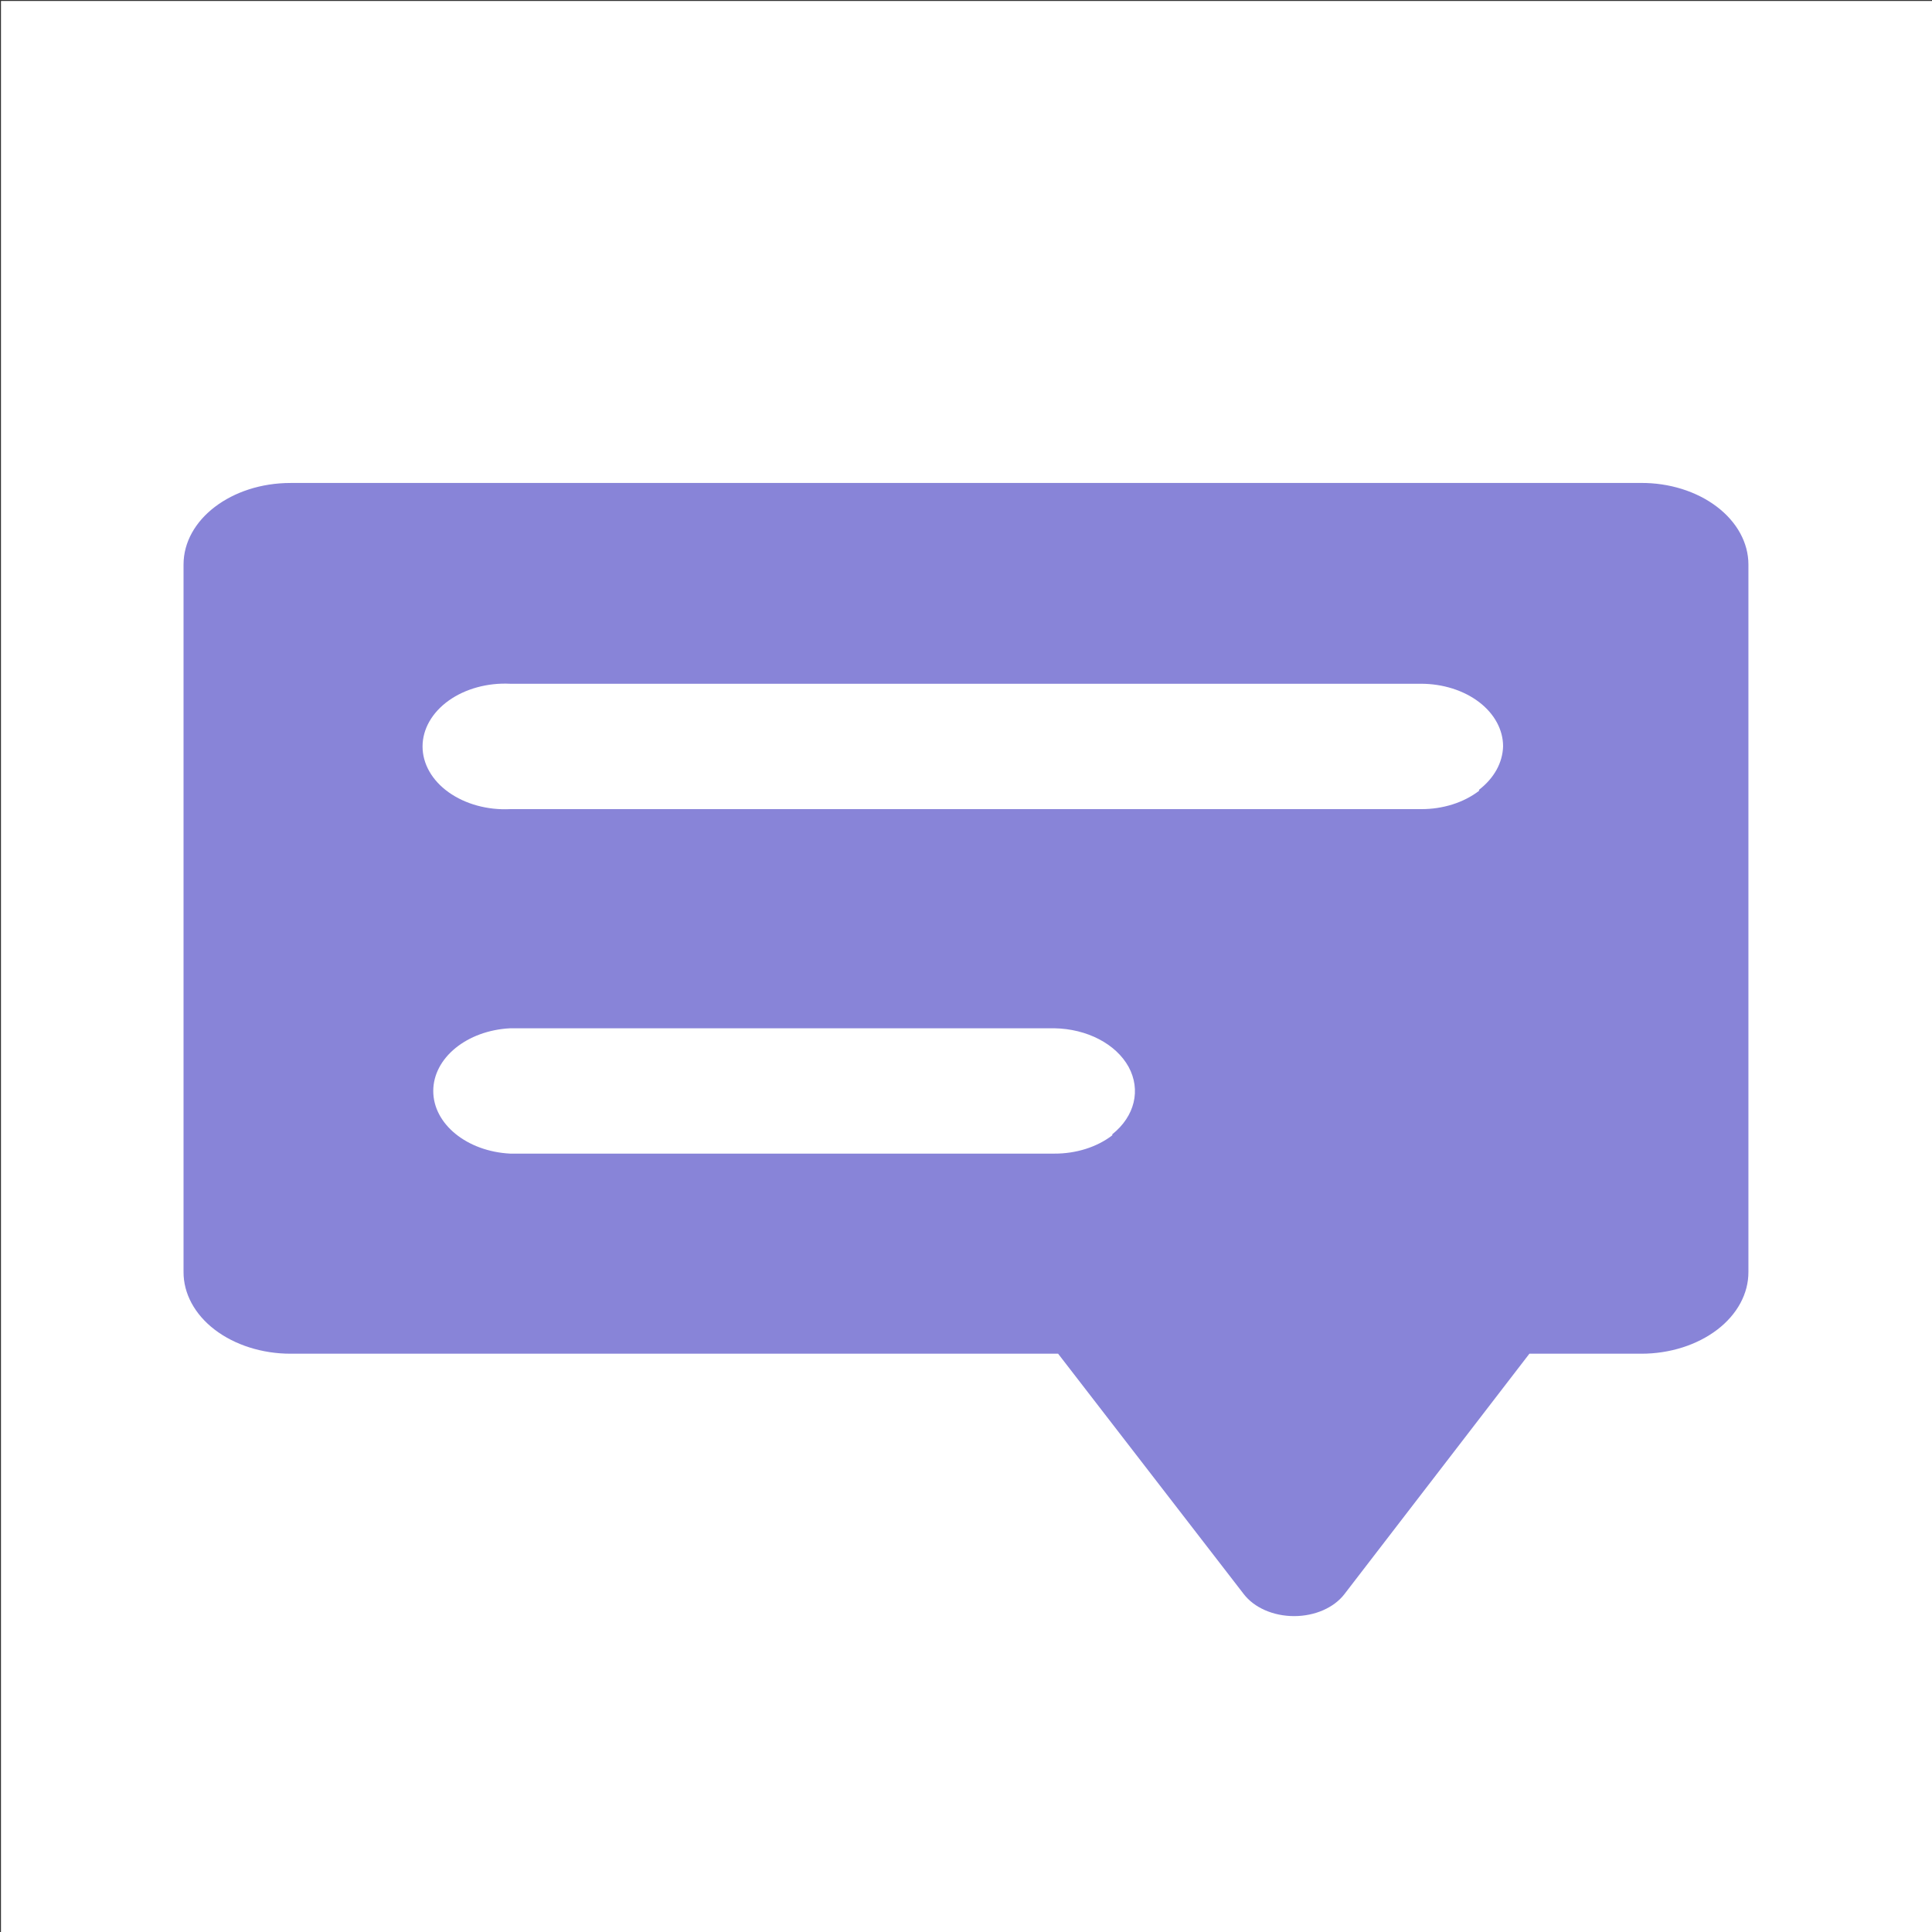 <?xml version="1.0" encoding="UTF-8" standalone="no" ?>
<!DOCTYPE svg PUBLIC "-//W3C//DTD SVG 1.1//EN" "http://www.w3.org/Graphics/SVG/1.1/DTD/svg11.dtd">
<svg xmlns="http://www.w3.org/2000/svg" xmlns:xlink="http://www.w3.org/1999/xlink" version="1.1" width="500" height="500" viewBox="0 0 500 500" xml:space="preserve">
<rect x="0" y="0" width="500" height="500" fill="#333333" stroke="none"/>
<desc>Created with Fabric.js 3.6.3</desc>
<defs>
</defs>
<g transform="matrix(0.5 0 0 0.5 250.25 250.25)"  >
<rect style="stroke: none; stroke-width: 1; stroke-dasharray: none; stroke-linecap: butt; stroke-dashoffset: 0; stroke-linejoin: miter; stroke-miterlimit: 4; fill: rgb(255,255,255); fill-rule: nonzero; opacity: 1;"  x="-500" y="-500" rx="0" ry="0" width="1000" height="1000" />
</g>
<g transform="matrix(8.996 0 0 6.858 250 271.624)"  >
<path style="stroke: none; stroke-width: 0; stroke-dasharray: none; stroke-linecap: butt; stroke-dashoffset: 0; stroke-linejoin: miter; stroke-miterlimit: 4; fill: rgb(136,132,216); fill-rule: nonzero; opacity: 1;"  transform=" translate(-50.01, -50.002)" d="m 69.422 28.621 h -38.844 c -1.699 0 -3.078 1.379 -3.078 3.078 v 26.691 c -0.004 0.816 0.32 1.605 0.898 2.184 c 0.578 0.578 1.363 0.906 2.18 0.906 h 22.082 l 5.34 9.07 c 0.301 0.516 0.852 0.832 1.449 0.832 c 0.598 0 1.148 -0.316 1.449 -0.832 l 5.32 -9.07 h 3.223 c 0.816 0 1.602 -0.328 2.18 -0.906 s 0.902 -1.367 0.898 -2.184 v -26.691 c 0 -0.82 -0.328 -1.605 -0.91 -2.184 s -1.367 -0.902 -2.188 -0.895 z m -15.203 24.617 c -0.441 0.445 -1.043 0.695 -1.668 0.691 h -15.652 c -1.246 -0.082 -2.215 -1.117 -2.215 -2.363 c 0 -1.25 0.969 -2.285 2.215 -2.367 h 15.652 c 0.938 0.02 1.773 0.59 2.137 1.457 c 0.359 0.867 0.18 1.863 -0.469 2.543 z m 10.551 -13 c -0.441 0.445 -1.043 0.695 -1.668 0.691 h -26.203 c -0.652 0.043 -1.293 -0.188 -1.773 -0.637 c -0.477 -0.445 -0.75 -1.074 -0.75 -1.727 c 0 -0.656 0.273 -1.281 0.75 -1.73 c 0.48 -0.449 1.121 -0.68 1.773 -0.637 h 26.203 c 0.625 0 1.227 0.25 1.668 0.691 c 0.441 0.441 0.691 1.043 0.691 1.668 c -0.012 0.617 -0.258 1.203 -0.691 1.641 z" stroke-linecap="round" />
</g>
<g transform="matrix(1 0 0 1 250.5 250.489)" style=""  ><path fill="#000000" opacity="1" d=""/></g></svg>